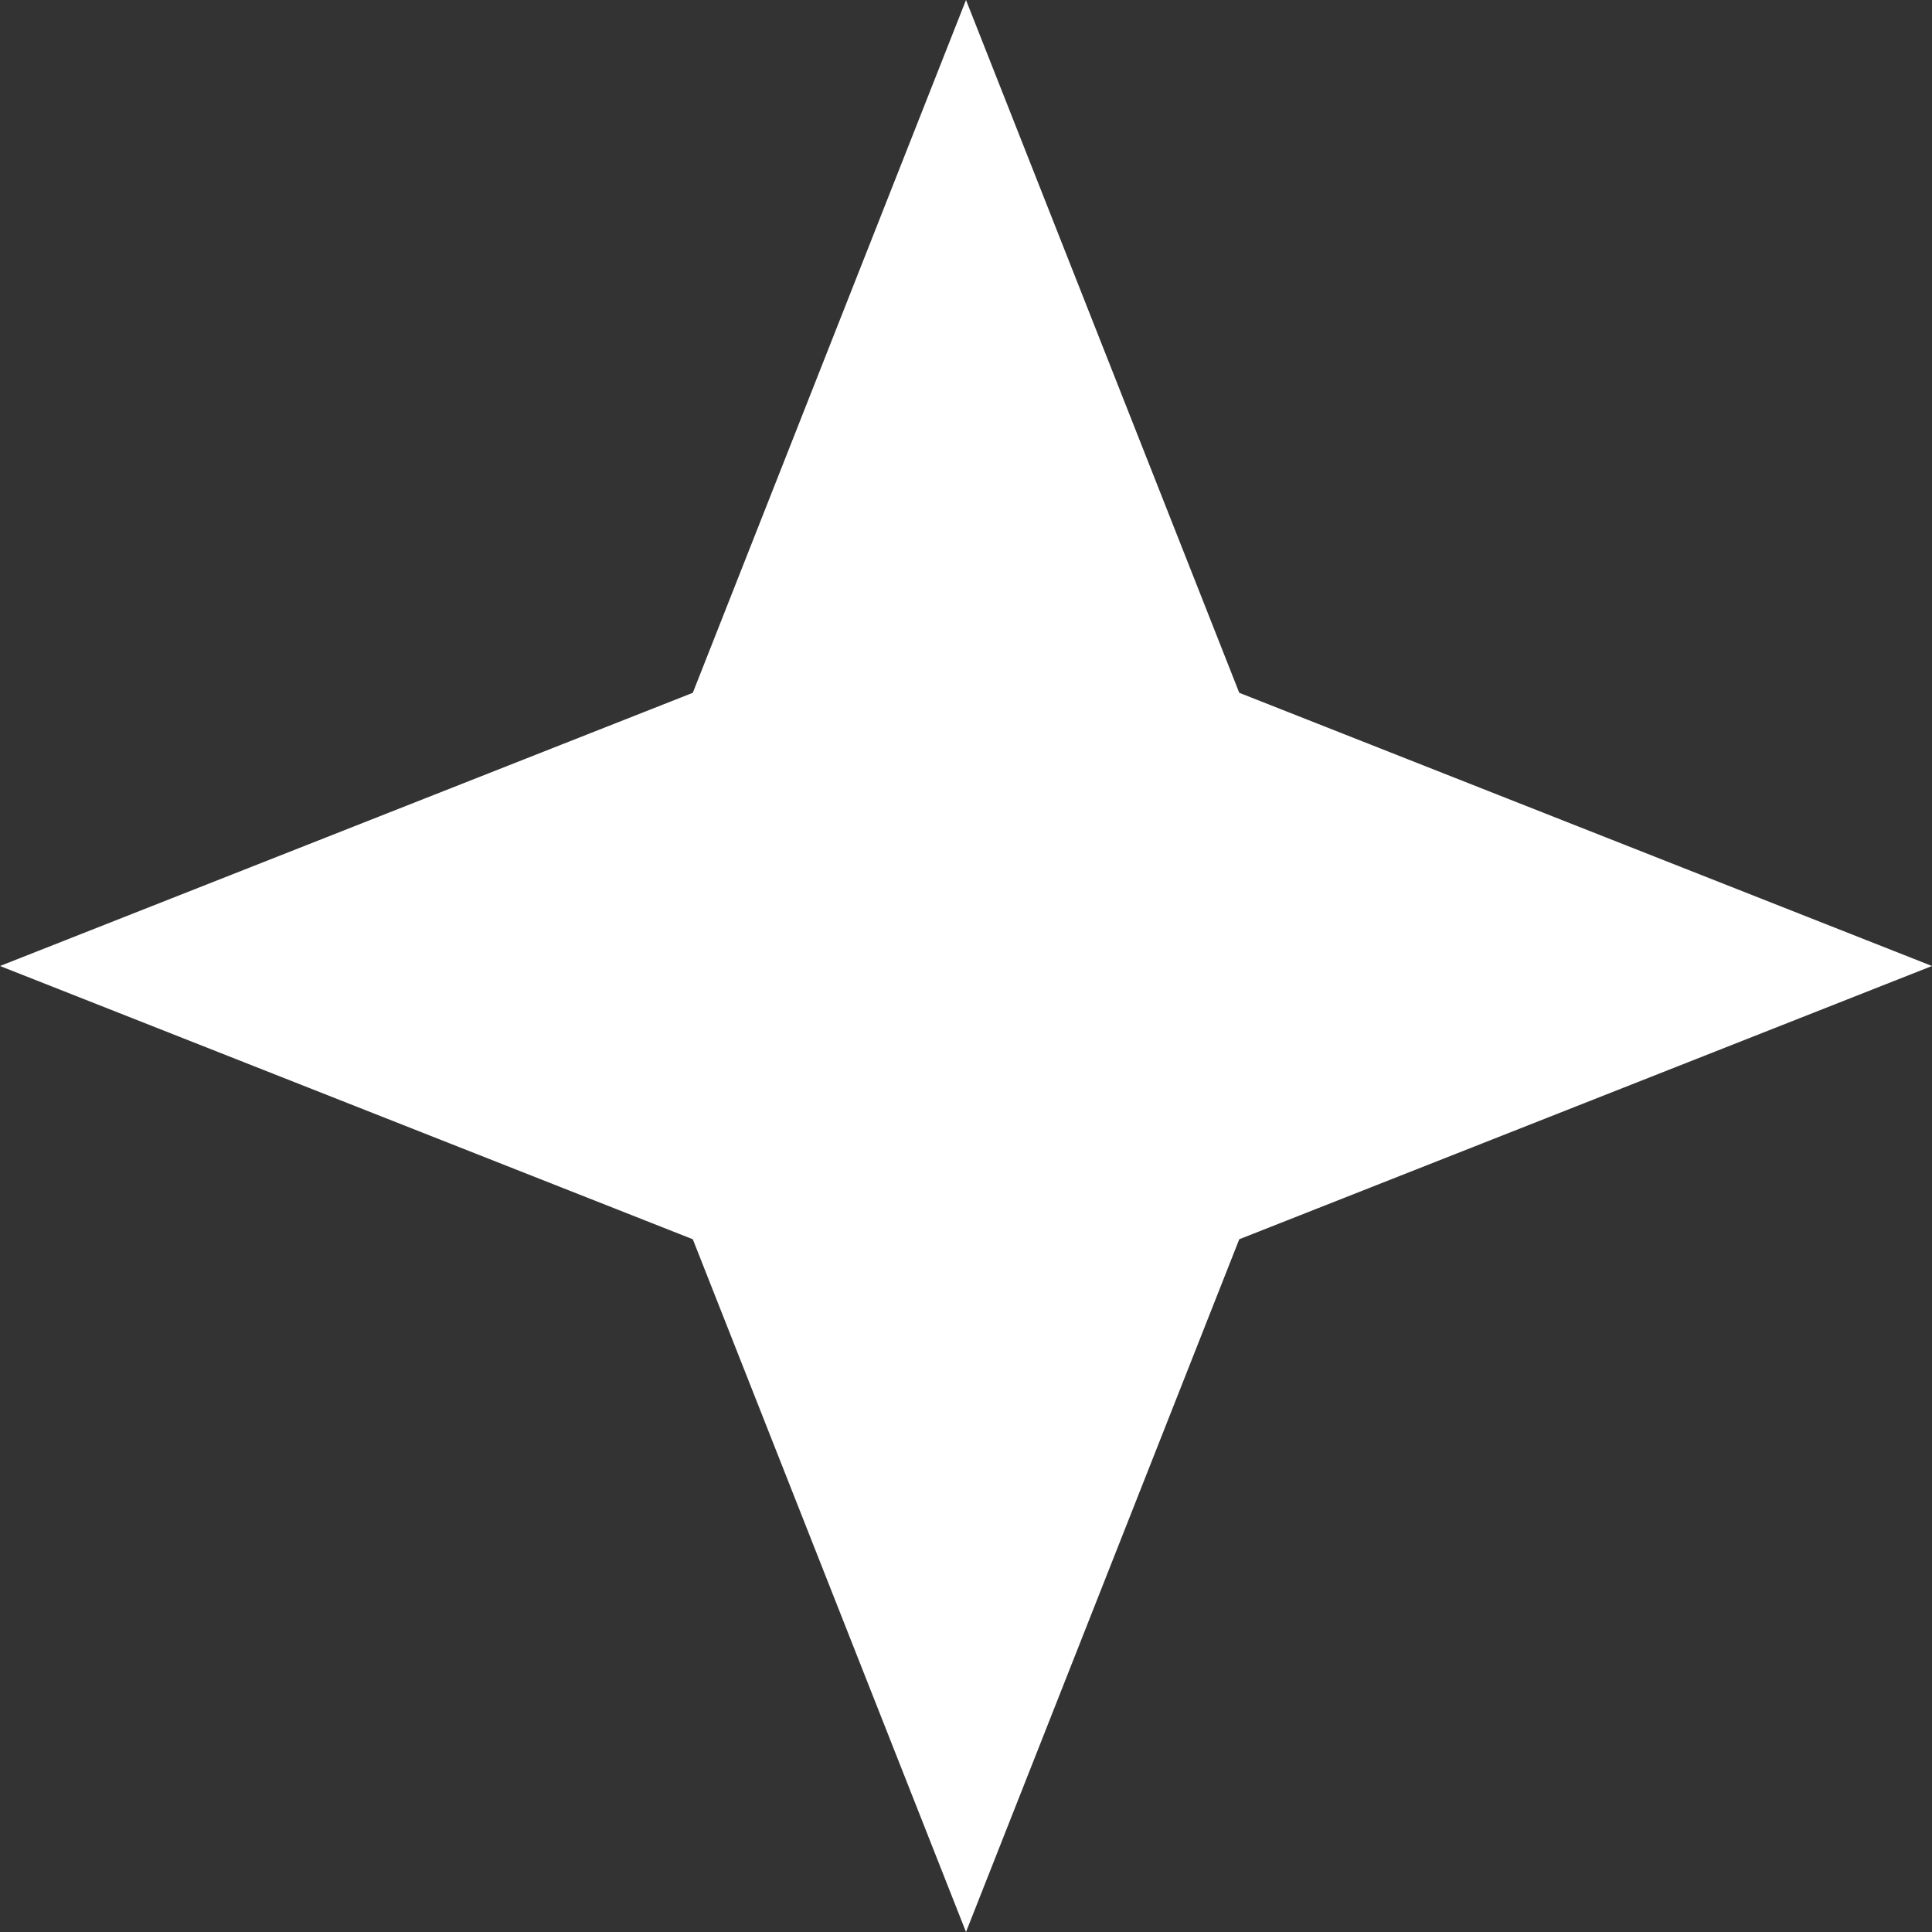 <svg width="32" height="32" viewBox="0 0 32 32" fill="none" xmlns="http://www.w3.org/2000/svg">
<rect x="0" y="0" width="32" height="32" fill="#333333" stroke="none"/>
<path d="M16 0L20.526 11.475L32 16L20.526 20.526L16 32L11.475 20.526L0 16L11.475 11.475L16 0Z" fill="white"/>
</svg>
